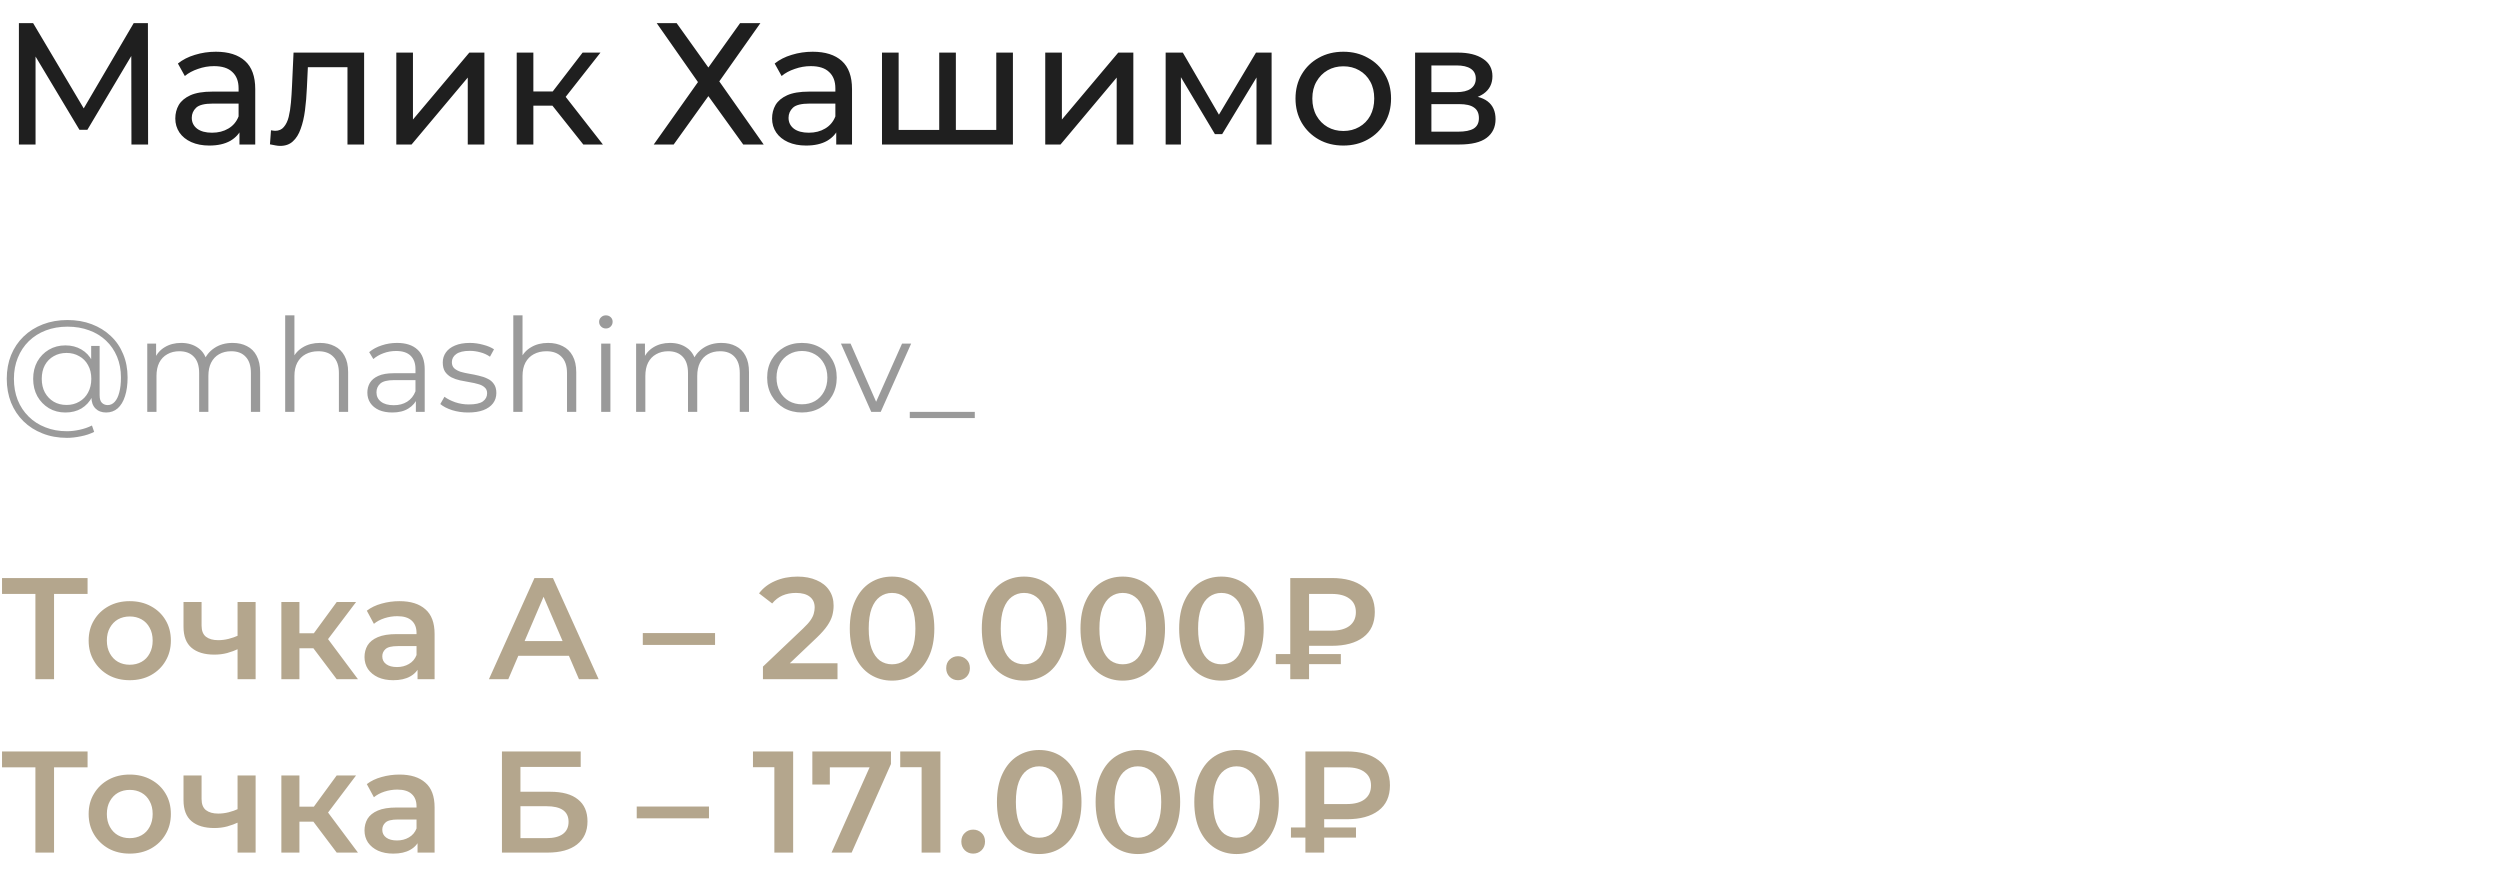<?xml version="1.0" encoding="UTF-8"?> <svg xmlns="http://www.w3.org/2000/svg" width="346" height="122" viewBox="0 0 346 122" fill="none"><path d="M2.616 20V3.2H4.584L12.12 15.896H11.064L18.504 3.2H20.472L20.496 20H18.192L18.168 6.824H18.72L12.096 17.96H10.992L4.32 6.824H4.92V20H2.616ZM33.141 20V17.312L33.021 16.808V12.224C33.021 11.248 32.733 10.496 32.157 9.968C31.597 9.424 30.749 9.152 29.613 9.152C28.861 9.152 28.125 9.28 27.405 9.536C26.685 9.776 26.077 10.104 25.581 10.52L24.621 8.792C25.277 8.264 26.061 7.864 26.973 7.592C27.901 7.304 28.869 7.16 29.877 7.16C31.621 7.16 32.965 7.584 33.909 8.432C34.853 9.28 35.325 10.576 35.325 12.32V20H33.141ZM28.965 20.144C28.021 20.144 27.189 19.984 26.469 19.664C25.765 19.344 25.221 18.904 24.837 18.344C24.453 17.768 24.261 17.12 24.261 16.4C24.261 15.712 24.421 15.088 24.741 14.528C25.077 13.968 25.613 13.52 26.349 13.184C27.101 12.848 28.109 12.68 29.373 12.68H33.405V14.336H29.469C28.317 14.336 27.541 14.528 27.141 14.912C26.741 15.296 26.541 15.76 26.541 16.304C26.541 16.928 26.789 17.432 27.285 17.816C27.781 18.184 28.469 18.368 29.349 18.368C30.213 18.368 30.965 18.176 31.605 17.792C32.261 17.408 32.733 16.848 33.021 16.112L33.477 17.696C33.173 18.448 32.637 19.048 31.869 19.496C31.101 19.928 30.133 20.144 28.965 20.144ZM37.362 19.976L37.506 18.032C37.618 18.048 37.722 18.064 37.818 18.08C37.914 18.096 38.002 18.104 38.082 18.104C38.594 18.104 38.994 17.928 39.282 17.576C39.586 17.224 39.81 16.76 39.954 16.184C40.098 15.592 40.202 14.928 40.266 14.192C40.33 13.456 40.378 12.72 40.41 11.984L40.626 7.28H50.394V20H48.09V8.624L48.642 9.296H42.114L42.642 8.6L42.474 12.128C42.426 13.248 42.338 14.296 42.21 15.272C42.082 16.248 41.882 17.104 41.61 17.84C41.354 18.576 40.994 19.152 40.53 19.568C40.082 19.984 39.498 20.192 38.778 20.192C38.57 20.192 38.346 20.168 38.106 20.12C37.882 20.088 37.634 20.04 37.362 19.976ZM54.849 20V7.28H57.153V16.544L64.953 7.28H67.041V20H64.737V10.736L56.961 20H54.849ZM80.729 20L75.809 13.808L77.705 12.656L83.441 20H80.729ZM71.513 20V7.28H73.817V20H71.513ZM73.121 14.624V12.656H77.321V14.624H73.121ZM77.897 13.904L75.761 13.616L80.633 7.28H83.105L77.897 13.904ZM90.886 3.2H93.646L98.038 9.344L102.43 3.2H105.238L99.55 11.264L105.694 20H102.862L98.038 13.304L93.238 20H90.478L96.598 11.36L90.886 3.2ZM115.735 20V17.312L115.615 16.808V12.224C115.615 11.248 115.327 10.496 114.751 9.968C114.191 9.424 113.343 9.152 112.207 9.152C111.455 9.152 110.719 9.28 109.999 9.536C109.279 9.776 108.671 10.104 108.175 10.52L107.215 8.792C107.871 8.264 108.655 7.864 109.567 7.592C110.495 7.304 111.463 7.16 112.471 7.16C114.215 7.16 115.559 7.584 116.503 8.432C117.447 9.28 117.919 10.576 117.919 12.32V20H115.735ZM111.559 20.144C110.615 20.144 109.783 19.984 109.063 19.664C108.359 19.344 107.815 18.904 107.431 18.344C107.047 17.768 106.855 17.12 106.855 16.4C106.855 15.712 107.015 15.088 107.335 14.528C107.671 13.968 108.207 13.52 108.943 13.184C109.695 12.848 110.703 12.68 111.967 12.68H115.999V14.336H112.063C110.911 14.336 110.135 14.528 109.735 14.912C109.335 15.296 109.135 15.76 109.135 16.304C109.135 16.928 109.383 17.432 109.879 17.816C110.375 18.184 111.063 18.368 111.943 18.368C112.807 18.368 113.559 18.176 114.199 17.792C114.855 17.408 115.327 16.848 115.615 16.112L116.071 17.696C115.767 18.448 115.231 19.048 114.463 19.496C113.695 19.928 112.727 20.144 111.559 20.144ZM130.516 17.984L129.988 18.584V7.28H132.292V18.584L131.716 17.984H138.436L137.884 18.584V7.28H140.188V20H122.068V7.28H124.372V18.584L123.82 17.984H130.516ZM144.662 20V7.28H146.966V16.544L154.766 7.28H156.854V20H154.55V10.736L146.774 20H144.662ZM161.326 20V7.28H163.702L169.174 16.688H168.214L173.83 7.28H175.99V20H173.902V9.872L174.286 10.088L169.15 18.56H168.142L162.982 9.92L163.438 9.824V20H161.326ZM185.922 20.144C184.642 20.144 183.506 19.864 182.514 19.304C181.522 18.744 180.738 17.976 180.162 17C179.586 16.008 179.298 14.888 179.298 13.64C179.298 12.376 179.586 11.256 180.162 10.28C180.738 9.304 181.522 8.544 182.514 8C183.506 7.44 184.642 7.16 185.922 7.16C187.186 7.16 188.314 7.44 189.306 8C190.314 8.544 191.098 9.304 191.658 10.28C192.234 11.24 192.522 12.36 192.522 13.64C192.522 14.904 192.234 16.024 191.658 17C191.098 17.976 190.314 18.744 189.306 19.304C188.314 19.864 187.186 20.144 185.922 20.144ZM185.922 18.128C186.738 18.128 187.466 17.944 188.106 17.576C188.762 17.208 189.274 16.688 189.642 16.016C190.01 15.328 190.194 14.536 190.194 13.64C190.194 12.728 190.01 11.944 189.642 11.288C189.274 10.616 188.762 10.096 188.106 9.728C187.466 9.36 186.738 9.176 185.922 9.176C185.106 9.176 184.378 9.36 183.738 9.728C183.098 10.096 182.586 10.616 182.202 11.288C181.818 11.944 181.626 12.728 181.626 13.64C181.626 14.536 181.818 15.328 182.202 16.016C182.586 16.688 183.098 17.208 183.738 17.576C184.378 17.944 185.106 18.128 185.922 18.128ZM195.849 20V7.28H201.753C203.241 7.28 204.409 7.568 205.257 8.144C206.121 8.704 206.553 9.504 206.553 10.544C206.553 11.584 206.145 12.392 205.329 12.968C204.529 13.528 203.465 13.808 202.137 13.808L202.497 13.184C204.017 13.184 205.145 13.464 205.881 14.024C206.617 14.584 206.985 15.408 206.985 16.496C206.985 17.6 206.569 18.464 205.737 19.088C204.921 19.696 203.665 20 201.969 20H195.849ZM198.105 18.224H201.801C202.761 18.224 203.481 18.08 203.961 17.792C204.441 17.488 204.681 17.008 204.681 16.352C204.681 15.68 204.457 15.192 204.009 14.888C203.577 14.568 202.889 14.408 201.945 14.408H198.105V18.224ZM198.105 12.752H201.561C202.441 12.752 203.105 12.592 203.553 12.272C204.017 11.936 204.249 11.472 204.249 10.88C204.249 10.272 204.017 9.816 203.553 9.512C203.105 9.208 202.441 9.056 201.561 9.056H198.105V12.752Z" fill="#1F1F1F"></path><path d="M9.27 60.6C8.034 60.6 6.906 60.396 5.886 59.988C4.866 59.592 3.984 59.028 3.24 58.296C2.508 57.576 1.938 56.718 1.53 55.722C1.134 54.714 0.936 53.616 0.936 52.428C0.936 51.228 1.134 50.136 1.53 49.152C1.938 48.156 2.514 47.298 3.258 46.578C4.014 45.846 4.908 45.282 5.94 44.886C6.972 44.49 8.106 44.292 9.342 44.292C10.566 44.292 11.682 44.484 12.69 44.868C13.71 45.252 14.592 45.798 15.336 46.506C16.08 47.202 16.65 48.036 17.046 49.008C17.454 49.98 17.658 51.054 17.658 52.23C17.658 53.238 17.538 54.108 17.298 54.84C17.07 55.56 16.734 56.118 16.29 56.514C15.846 56.898 15.312 57.09 14.688 57.09C14.076 57.09 13.584 56.904 13.212 56.532C12.84 56.16 12.654 55.638 12.654 54.966V53.544L12.798 52.392L12.618 50.592V47.874H13.788V54.696C13.788 55.2 13.896 55.554 14.112 55.758C14.328 55.962 14.592 56.064 14.904 56.064C15.276 56.064 15.6 55.914 15.876 55.614C16.152 55.314 16.362 54.882 16.506 54.318C16.662 53.742 16.74 53.052 16.74 52.248C16.74 51.192 16.56 50.232 16.2 49.368C15.84 48.504 15.33 47.76 14.67 47.136C14.01 46.512 13.23 46.038 12.33 45.714C11.43 45.378 10.434 45.21 9.342 45.21C8.25 45.21 7.248 45.384 6.336 45.732C5.424 46.08 4.638 46.578 3.978 47.226C3.33 47.862 2.826 48.624 2.466 49.512C2.106 50.388 1.926 51.36 1.926 52.428C1.926 53.496 2.1 54.474 2.448 55.362C2.808 56.25 3.312 57.012 3.96 57.648C4.608 58.296 5.382 58.794 6.282 59.142C7.182 59.502 8.178 59.682 9.27 59.682C9.81 59.682 10.386 59.616 10.998 59.484C11.622 59.352 12.198 59.154 12.726 58.89L13.032 59.772C12.492 60.048 11.88 60.252 11.196 60.384C10.512 60.528 9.87 60.6 9.27 60.6ZM9.054 57.09C8.202 57.09 7.44 56.892 6.768 56.496C6.096 56.088 5.562 55.536 5.166 54.84C4.782 54.132 4.59 53.328 4.59 52.428C4.59 51.528 4.782 50.73 5.166 50.034C5.562 49.338 6.096 48.792 6.768 48.396C7.44 48 8.202 47.802 9.054 47.802C9.882 47.802 10.614 47.988 11.25 48.36C11.898 48.732 12.402 49.266 12.762 49.962C13.134 50.646 13.32 51.468 13.32 52.428C13.32 53.388 13.134 54.216 12.762 54.912C12.402 55.608 11.904 56.148 11.268 56.532C10.632 56.904 9.894 57.09 9.054 57.09ZM9.216 56.046C9.864 56.046 10.446 55.896 10.962 55.596C11.49 55.296 11.898 54.876 12.186 54.336C12.486 53.784 12.636 53.148 12.636 52.428C12.636 51.696 12.486 51.066 12.186 50.538C11.898 49.998 11.49 49.584 10.962 49.296C10.446 48.996 9.864 48.846 9.216 48.846C8.544 48.846 7.95 48.996 7.434 49.296C6.918 49.584 6.51 49.998 6.21 50.538C5.922 51.078 5.778 51.708 5.778 52.428C5.778 53.148 5.922 53.778 6.21 54.318C6.51 54.858 6.918 55.284 7.434 55.596C7.95 55.896 8.544 56.046 9.216 56.046ZM32.188 47.46C32.956 47.46 33.622 47.61 34.186 47.91C34.762 48.198 35.206 48.642 35.518 49.242C35.842 49.842 36.004 50.598 36.004 51.51V57H34.726V51.636C34.726 50.64 34.486 49.89 34.006 49.386C33.538 48.87 32.872 48.612 32.008 48.612C31.36 48.612 30.796 48.75 30.316 49.026C29.848 49.29 29.482 49.68 29.218 50.196C28.966 50.7 28.84 51.312 28.84 52.032V57H27.562V51.636C27.562 50.64 27.322 49.89 26.842 49.386C26.362 48.87 25.69 48.612 24.826 48.612C24.19 48.612 23.632 48.75 23.152 49.026C22.672 49.29 22.3 49.68 22.036 50.196C21.784 50.7 21.658 51.312 21.658 52.032V57H20.38V47.55H21.604V50.106L21.406 49.656C21.694 48.972 22.156 48.438 22.792 48.054C23.44 47.658 24.202 47.46 25.078 47.46C26.002 47.46 26.788 47.694 27.436 48.162C28.084 48.618 28.504 49.308 28.696 50.232L28.192 50.034C28.468 49.266 28.954 48.648 29.65 48.18C30.358 47.7 31.204 47.46 32.188 47.46ZM44.294 47.46C45.062 47.46 45.733 47.61 46.309 47.91C46.898 48.198 47.353 48.642 47.678 49.242C48.014 49.842 48.181 50.598 48.181 51.51V57H46.904V51.636C46.904 50.64 46.651 49.89 46.148 49.386C45.656 48.87 44.959 48.612 44.059 48.612C43.388 48.612 42.8 48.75 42.295 49.026C41.803 49.29 41.419 49.68 41.144 50.196C40.88 50.7 40.748 51.312 40.748 52.032V57H39.469V43.644H40.748V50.142L40.495 49.656C40.795 48.972 41.276 48.438 41.935 48.054C42.596 47.658 43.382 47.46 44.294 47.46ZM57.556 57V54.912L57.502 54.57V51.078C57.502 50.274 57.274 49.656 56.818 49.224C56.374 48.792 55.708 48.576 54.82 48.576C54.208 48.576 53.626 48.678 53.074 48.882C52.522 49.086 52.054 49.356 51.67 49.692L51.094 48.738C51.574 48.33 52.15 48.018 52.822 47.802C53.494 47.574 54.202 47.46 54.946 47.46C56.17 47.46 57.112 47.766 57.772 48.378C58.444 48.978 58.78 49.896 58.78 51.132V57H57.556ZM54.298 57.09C53.59 57.09 52.972 56.976 52.444 56.748C51.928 56.508 51.532 56.184 51.256 55.776C50.98 55.356 50.842 54.876 50.842 54.336C50.842 53.844 50.956 53.4 51.184 53.004C51.424 52.596 51.808 52.272 52.336 52.032C52.876 51.78 53.596 51.654 54.496 51.654H57.754V52.608H54.532C53.62 52.608 52.984 52.77 52.624 53.094C52.276 53.418 52.102 53.82 52.102 54.3C52.102 54.84 52.312 55.272 52.732 55.596C53.152 55.92 53.74 56.082 54.496 56.082C55.216 56.082 55.834 55.92 56.35 55.596C56.878 55.26 57.262 54.78 57.502 54.156L57.79 55.038C57.55 55.662 57.13 56.16 56.53 56.532C55.942 56.904 55.198 57.09 54.298 57.09ZM64.789 57.09C64.009 57.09 63.271 56.982 62.575 56.766C61.879 56.538 61.333 56.256 60.937 55.92L61.513 54.912C61.897 55.2 62.389 55.452 62.989 55.668C63.589 55.872 64.219 55.974 64.879 55.974C65.779 55.974 66.427 55.836 66.823 55.56C67.219 55.272 67.417 54.894 67.417 54.426C67.417 54.078 67.303 53.808 67.075 53.616C66.859 53.412 66.571 53.262 66.211 53.166C65.851 53.058 65.449 52.968 65.005 52.896C64.561 52.824 64.117 52.74 63.673 52.644C63.241 52.548 62.845 52.41 62.485 52.23C62.125 52.038 61.831 51.78 61.603 51.456C61.387 51.132 61.279 50.7 61.279 50.16C61.279 49.644 61.423 49.182 61.711 48.774C61.999 48.366 62.419 48.048 62.971 47.82C63.535 47.58 64.219 47.46 65.023 47.46C65.635 47.46 66.247 47.544 66.859 47.712C67.471 47.868 67.975 48.078 68.371 48.342L67.813 49.368C67.393 49.08 66.943 48.876 66.463 48.756C65.983 48.624 65.503 48.558 65.023 48.558C64.171 48.558 63.541 48.708 63.133 49.008C62.737 49.296 62.539 49.668 62.539 50.124C62.539 50.484 62.647 50.766 62.863 50.97C63.091 51.174 63.385 51.336 63.745 51.456C64.117 51.564 64.519 51.654 64.951 51.726C65.395 51.798 65.833 51.888 66.265 51.996C66.709 52.092 67.111 52.23 67.471 52.41C67.843 52.578 68.137 52.824 68.353 53.148C68.581 53.46 68.695 53.874 68.695 54.39C68.695 54.942 68.539 55.422 68.227 55.83C67.927 56.226 67.483 56.538 66.895 56.766C66.319 56.982 65.617 57.09 64.789 57.09ZM75.864 47.46C76.632 47.46 77.304 47.61 77.88 47.91C78.468 48.198 78.924 48.642 79.248 49.242C79.584 49.842 79.752 50.598 79.752 51.51V57H78.474V51.636C78.474 50.64 78.222 49.89 77.718 49.386C77.226 48.87 76.53 48.612 75.63 48.612C74.958 48.612 74.37 48.75 73.866 49.026C73.374 49.29 72.99 49.68 72.714 50.196C72.45 50.7 72.318 51.312 72.318 52.032V57H71.04V43.644H72.318V50.142L72.066 49.656C72.366 48.972 72.846 48.438 73.506 48.054C74.166 47.658 74.952 47.46 75.864 47.46ZM83.204 57V47.55H84.482V57H83.204ZM83.852 45.462C83.588 45.462 83.366 45.372 83.186 45.192C83.006 45.012 82.916 44.796 82.916 44.544C82.916 44.292 83.006 44.082 83.186 43.914C83.366 43.734 83.588 43.644 83.852 43.644C84.116 43.644 84.338 43.728 84.518 43.896C84.698 44.064 84.788 44.274 84.788 44.526C84.788 44.79 84.698 45.012 84.518 45.192C84.35 45.372 84.128 45.462 83.852 45.462ZM99.846 47.46C100.614 47.46 101.28 47.61 101.844 47.91C102.42 48.198 102.864 48.642 103.176 49.242C103.5 49.842 103.662 50.598 103.662 51.51V57H102.384V51.636C102.384 50.64 102.144 49.89 101.664 49.386C101.196 48.87 100.53 48.612 99.666 48.612C99.018 48.612 98.454 48.75 97.974 49.026C97.506 49.29 97.14 49.68 96.876 50.196C96.624 50.7 96.498 51.312 96.498 52.032V57H95.22V51.636C95.22 50.64 94.98 49.89 94.5 49.386C94.02 48.87 93.348 48.612 92.484 48.612C91.848 48.612 91.29 48.75 90.81 49.026C90.33 49.29 89.958 49.68 89.694 50.196C89.442 50.7 89.316 51.312 89.316 52.032V57H88.038V47.55H89.262V50.106L89.064 49.656C89.352 48.972 89.814 48.438 90.45 48.054C91.098 47.658 91.86 47.46 92.736 47.46C93.66 47.46 94.446 47.694 95.094 48.162C95.742 48.618 96.162 49.308 96.354 50.232L95.85 50.034C96.126 49.266 96.612 48.648 97.308 48.18C98.016 47.7 98.862 47.46 99.846 47.46ZM110.98 57.09C110.068 57.09 109.246 56.886 108.514 56.478C107.794 56.058 107.224 55.488 106.804 54.768C106.384 54.036 106.174 53.202 106.174 52.266C106.174 51.318 106.384 50.484 106.804 49.764C107.224 49.044 107.794 48.48 108.514 48.072C109.234 47.664 110.056 47.46 110.98 47.46C111.916 47.46 112.744 47.664 113.464 48.072C114.196 48.48 114.766 49.044 115.174 49.764C115.594 50.484 115.804 51.318 115.804 52.266C115.804 53.202 115.594 54.036 115.174 54.768C114.766 55.488 114.196 56.058 113.464 56.478C112.732 56.886 111.904 57.09 110.98 57.09ZM110.98 55.956C111.664 55.956 112.27 55.806 112.798 55.506C113.326 55.194 113.74 54.762 114.04 54.21C114.352 53.646 114.508 52.998 114.508 52.266C114.508 51.522 114.352 50.874 114.04 50.322C113.74 49.77 113.326 49.344 112.798 49.044C112.27 48.732 111.67 48.576 110.998 48.576C110.326 48.576 109.726 48.732 109.198 49.044C108.67 49.344 108.25 49.77 107.938 50.322C107.626 50.874 107.47 51.522 107.47 52.266C107.47 52.998 107.626 53.646 107.938 54.21C108.25 54.762 108.67 55.194 109.198 55.506C109.726 55.806 110.32 55.956 110.98 55.956ZM120.579 57L116.385 47.55H117.717L121.569 56.316H120.939L124.845 47.55H126.105L121.893 57H120.579ZM125.912 57.864V57H134.912V57.864H125.912Z" fill="#9A9A9A"></path><path d="M4.9 94V81.56L5.52 82.2H0.28V80H12.12V82.2H6.88L7.48 81.56V94H4.9ZM17.949 94.14C16.855 94.14 15.882 93.907 15.029 93.44C14.175 92.96 13.502 92.307 13.009 91.48C12.515 90.653 12.269 89.713 12.269 88.66C12.269 87.593 12.515 86.653 13.009 85.84C13.502 85.013 14.175 84.367 15.029 83.9C15.882 83.433 16.855 83.2 17.949 83.2C19.055 83.2 20.035 83.433 20.889 83.9C21.755 84.367 22.429 85.007 22.909 85.82C23.402 86.633 23.649 87.58 23.649 88.66C23.649 89.713 23.402 90.653 22.909 91.48C22.429 92.307 21.755 92.96 20.889 93.44C20.035 93.907 19.055 94.14 17.949 94.14ZM17.949 92C18.562 92 19.109 91.867 19.589 91.6C20.069 91.333 20.442 90.947 20.709 90.44C20.989 89.933 21.129 89.34 21.129 88.66C21.129 87.967 20.989 87.373 20.709 86.88C20.442 86.373 20.069 85.987 19.589 85.72C19.109 85.453 18.569 85.32 17.969 85.32C17.355 85.32 16.809 85.453 16.329 85.72C15.862 85.987 15.489 86.373 15.209 86.88C14.929 87.373 14.789 87.967 14.789 88.66C14.789 89.34 14.929 89.933 15.209 90.44C15.489 90.947 15.862 91.333 16.329 91.6C16.809 91.867 17.349 92 17.949 92ZM33.058 89.78C32.552 90.02 32.012 90.22 31.438 90.38C30.878 90.527 30.285 90.6 29.658 90.6C28.312 90.6 27.265 90.287 26.518 89.66C25.772 89.033 25.398 88.06 25.398 86.74V83.32H27.898V86.58C27.898 87.287 28.098 87.8 28.498 88.12C28.912 88.44 29.478 88.6 30.198 88.6C30.678 88.6 31.158 88.54 31.638 88.42C32.118 88.3 32.592 88.133 33.058 87.92V89.78ZM32.878 94V83.32H35.378V94H32.878ZM46.6 94L42.74 88.88L44.78 87.62L49.54 94H46.6ZM38.94 94V83.32H41.44V94H38.94ZM40.7 89.72V87.64H44.32V89.72H40.7ZM45.02 88.96L42.68 88.68L46.6 83.32H49.28L45.02 88.96ZM57.788 94V91.84L57.648 91.38V87.6C57.648 86.867 57.428 86.3 56.988 85.9C56.548 85.487 55.882 85.28 54.988 85.28C54.388 85.28 53.795 85.373 53.208 85.56C52.635 85.747 52.148 86.007 51.748 86.34L50.768 84.52C51.342 84.08 52.022 83.753 52.808 83.54C53.608 83.313 54.435 83.2 55.288 83.2C56.835 83.2 58.028 83.573 58.868 84.32C59.721 85.053 60.148 86.193 60.148 87.74V94H57.788ZM54.428 94.14C53.628 94.14 52.928 94.007 52.328 93.74C51.728 93.46 51.261 93.08 50.928 92.6C50.608 92.107 50.448 91.553 50.448 90.94C50.448 90.34 50.588 89.8 50.868 89.32C51.161 88.84 51.635 88.46 52.288 88.18C52.941 87.9 53.808 87.76 54.888 87.76H57.988V89.42H55.068C54.215 89.42 53.642 89.56 53.348 89.84C53.055 90.107 52.908 90.44 52.908 90.84C52.908 91.293 53.088 91.653 53.448 91.92C53.808 92.187 54.308 92.32 54.948 92.32C55.562 92.32 56.108 92.18 56.588 91.9C57.081 91.62 57.435 91.207 57.648 90.66L58.068 92.16C57.828 92.787 57.395 93.273 56.768 93.62C56.155 93.967 55.375 94.14 54.428 94.14ZM67.669 94L73.969 80H76.529L82.849 94H80.129L74.709 81.38H75.749L70.349 94H67.669ZM70.569 90.76L71.269 88.72H78.829L79.529 90.76H70.569ZM88.963 89.26V87.62H98.963V89.26H88.963ZM105.591 94V92.26L111.151 86.98C111.617 86.54 111.964 86.153 112.191 85.82C112.417 85.487 112.564 85.18 112.631 84.9C112.711 84.607 112.751 84.333 112.751 84.08C112.751 83.44 112.531 82.947 112.091 82.6C111.651 82.24 111.004 82.06 110.151 82.06C109.471 82.06 108.851 82.18 108.291 82.42C107.744 82.66 107.271 83.027 106.871 83.52L105.051 82.12C105.597 81.387 106.331 80.82 107.251 80.42C108.184 80.007 109.224 79.8 110.371 79.8C111.384 79.8 112.264 79.967 113.011 80.3C113.771 80.62 114.351 81.08 114.751 81.68C115.164 82.28 115.371 82.993 115.371 83.82C115.371 84.273 115.311 84.727 115.191 85.18C115.071 85.62 114.844 86.087 114.511 86.58C114.177 87.073 113.691 87.627 113.051 88.24L108.271 92.78L107.731 91.8H115.911V94H105.591ZM123.451 94.2C122.345 94.2 121.345 93.92 120.451 93.36C119.571 92.8 118.878 91.987 118.371 90.92C117.865 89.84 117.611 88.533 117.611 87C117.611 85.467 117.865 84.167 118.371 83.1C118.878 82.02 119.571 81.2 120.451 80.64C121.345 80.08 122.345 79.8 123.451 79.8C124.571 79.8 125.571 80.08 126.451 80.64C127.331 81.2 128.025 82.02 128.531 83.1C129.051 84.167 129.311 85.467 129.311 87C129.311 88.533 129.051 89.84 128.531 90.92C128.025 91.987 127.331 92.8 126.451 93.36C125.571 93.92 124.571 94.2 123.451 94.2ZM123.451 91.94C124.105 91.94 124.671 91.767 125.151 91.42C125.631 91.06 126.005 90.513 126.271 89.78C126.551 89.047 126.691 88.12 126.691 87C126.691 85.867 126.551 84.94 126.271 84.22C126.005 83.487 125.631 82.947 125.151 82.6C124.671 82.24 124.105 82.06 123.451 82.06C122.825 82.06 122.265 82.24 121.771 82.6C121.291 82.947 120.911 83.487 120.631 84.22C120.365 84.94 120.231 85.867 120.231 87C120.231 88.12 120.365 89.047 120.631 89.78C120.911 90.513 121.291 91.06 121.771 91.42C122.265 91.767 122.825 91.94 123.451 91.94ZM132.594 94.14C132.141 94.14 131.754 93.987 131.434 93.68C131.114 93.36 130.954 92.96 130.954 92.48C130.954 91.973 131.114 91.573 131.434 91.28C131.754 90.973 132.141 90.82 132.594 90.82C133.047 90.82 133.434 90.973 133.754 91.28C134.074 91.573 134.234 91.973 134.234 92.48C134.234 92.96 134.074 93.36 133.754 93.68C133.434 93.987 133.047 94.14 132.594 94.14ZM141.722 94.2C140.616 94.2 139.616 93.92 138.722 93.36C137.842 92.8 137.149 91.987 136.642 90.92C136.136 89.84 135.882 88.533 135.882 87C135.882 85.467 136.136 84.167 136.642 83.1C137.149 82.02 137.842 81.2 138.722 80.64C139.616 80.08 140.616 79.8 141.722 79.8C142.842 79.8 143.842 80.08 144.722 80.64C145.602 81.2 146.296 82.02 146.802 83.1C147.322 84.167 147.582 85.467 147.582 87C147.582 88.533 147.322 89.84 146.802 90.92C146.296 91.987 145.602 92.8 144.722 93.36C143.842 93.92 142.842 94.2 141.722 94.2ZM141.722 91.94C142.376 91.94 142.942 91.767 143.422 91.42C143.902 91.06 144.276 90.513 144.542 89.78C144.822 89.047 144.962 88.12 144.962 87C144.962 85.867 144.822 84.94 144.542 84.22C144.276 83.487 143.902 82.947 143.422 82.6C142.942 82.24 142.376 82.06 141.722 82.06C141.096 82.06 140.536 82.24 140.042 82.6C139.562 82.947 139.182 83.487 138.902 84.22C138.636 84.94 138.502 85.867 138.502 87C138.502 88.12 138.636 89.047 138.902 89.78C139.182 90.513 139.562 91.06 140.042 91.42C140.536 91.767 141.096 91.94 141.722 91.94ZM155.379 94.2C154.273 94.2 153.273 93.92 152.379 93.36C151.499 92.8 150.806 91.987 150.299 90.92C149.793 89.84 149.539 88.533 149.539 87C149.539 85.467 149.793 84.167 150.299 83.1C150.806 82.02 151.499 81.2 152.379 80.64C153.273 80.08 154.273 79.8 155.379 79.8C156.499 79.8 157.499 80.08 158.379 80.64C159.259 81.2 159.953 82.02 160.459 83.1C160.979 84.167 161.239 85.467 161.239 87C161.239 88.533 160.979 89.84 160.459 90.92C159.953 91.987 159.259 92.8 158.379 93.36C157.499 93.92 156.499 94.2 155.379 94.2ZM155.379 91.94C156.033 91.94 156.599 91.767 157.079 91.42C157.559 91.06 157.933 90.513 158.199 89.78C158.479 89.047 158.619 88.12 158.619 87C158.619 85.867 158.479 84.94 158.199 84.22C157.933 83.487 157.559 82.947 157.079 82.6C156.599 82.24 156.033 82.06 155.379 82.06C154.753 82.06 154.193 82.24 153.699 82.6C153.219 82.947 152.839 83.487 152.559 84.22C152.293 84.94 152.159 85.867 152.159 87C152.159 88.12 152.293 89.047 152.559 89.78C152.839 90.513 153.219 91.06 153.699 91.42C154.193 91.767 154.753 91.94 155.379 91.94ZM169.036 94.2C167.93 94.2 166.93 93.92 166.036 93.36C165.156 92.8 164.463 91.987 163.956 90.92C163.45 89.84 163.196 88.533 163.196 87C163.196 85.467 163.45 84.167 163.956 83.1C164.463 82.02 165.156 81.2 166.036 80.64C166.93 80.08 167.93 79.8 169.036 79.8C170.156 79.8 171.156 80.08 172.036 80.64C172.916 81.2 173.61 82.02 174.116 83.1C174.636 84.167 174.896 85.467 174.896 87C174.896 88.533 174.636 89.84 174.116 90.92C173.61 91.987 172.916 92.8 172.036 93.36C171.156 93.92 170.156 94.2 169.036 94.2ZM169.036 91.94C169.69 91.94 170.256 91.767 170.736 91.42C171.216 91.06 171.59 90.513 171.856 89.78C172.136 89.047 172.276 88.12 172.276 87C172.276 85.867 172.136 84.94 171.856 84.22C171.59 83.487 171.216 82.947 170.736 82.6C170.256 82.24 169.69 82.06 169.036 82.06C168.41 82.06 167.85 82.24 167.356 82.6C166.876 82.947 166.496 83.487 166.216 84.22C165.95 84.94 165.816 85.867 165.816 87C165.816 88.12 165.95 89.047 166.216 89.78C166.496 90.513 166.876 91.06 167.356 91.42C167.85 91.767 168.41 91.94 169.036 91.94ZM178.573 94V80H184.333C186.173 80 187.62 80.4 188.673 81.2C189.74 81.987 190.273 83.153 190.273 84.7C190.273 86.233 189.74 87.4 188.673 88.2C187.62 88.987 186.173 89.38 184.333 89.38H180.013L181.173 88.18V94H178.573ZM181.173 88.46L180.013 87.28H184.313C185.38 87.28 186.2 87.06 186.773 86.62C187.36 86.167 187.653 85.533 187.653 84.72C187.653 83.907 187.36 83.287 186.773 82.86C186.2 82.42 185.38 82.2 184.313 82.2H180.013L181.173 80.92V88.46ZM176.573 91.92V90.52H185.573V91.92H176.573ZM4.9 118V105.56L5.52 106.2H0.28V104H12.12V106.2H6.88L7.48 105.56V118H4.9ZM17.949 118.14C16.855 118.14 15.882 117.907 15.029 117.44C14.175 116.96 13.502 116.307 13.009 115.48C12.515 114.653 12.269 113.713 12.269 112.66C12.269 111.593 12.515 110.653 13.009 109.84C13.502 109.013 14.175 108.367 15.029 107.9C15.882 107.433 16.855 107.2 17.949 107.2C19.055 107.2 20.035 107.433 20.889 107.9C21.755 108.367 22.429 109.007 22.909 109.82C23.402 110.633 23.649 111.58 23.649 112.66C23.649 113.713 23.402 114.653 22.909 115.48C22.429 116.307 21.755 116.96 20.889 117.44C20.035 117.907 19.055 118.14 17.949 118.14ZM17.949 116C18.562 116 19.109 115.867 19.589 115.6C20.069 115.333 20.442 114.947 20.709 114.44C20.989 113.933 21.129 113.34 21.129 112.66C21.129 111.967 20.989 111.373 20.709 110.88C20.442 110.373 20.069 109.987 19.589 109.72C19.109 109.453 18.569 109.32 17.969 109.32C17.355 109.32 16.809 109.453 16.329 109.72C15.862 109.987 15.489 110.373 15.209 110.88C14.929 111.373 14.789 111.967 14.789 112.66C14.789 113.34 14.929 113.933 15.209 114.44C15.489 114.947 15.862 115.333 16.329 115.6C16.809 115.867 17.349 116 17.949 116ZM33.058 113.78C32.552 114.02 32.012 114.22 31.438 114.38C30.878 114.527 30.285 114.6 29.658 114.6C28.312 114.6 27.265 114.287 26.518 113.66C25.772 113.033 25.398 112.06 25.398 110.74V107.32H27.898V110.58C27.898 111.287 28.098 111.8 28.498 112.12C28.912 112.44 29.478 112.6 30.198 112.6C30.678 112.6 31.158 112.54 31.638 112.42C32.118 112.3 32.592 112.133 33.058 111.92V113.78ZM32.878 118V107.32H35.378V118H32.878ZM46.6 118L42.74 112.88L44.78 111.62L49.54 118H46.6ZM38.94 118V107.32H41.44V118H38.94ZM40.7 113.72V111.64H44.32V113.72H40.7ZM45.02 112.96L42.68 112.68L46.6 107.32H49.28L45.02 112.96ZM57.788 118V115.84L57.648 115.38V111.6C57.648 110.867 57.428 110.3 56.988 109.9C56.548 109.487 55.882 109.28 54.988 109.28C54.388 109.28 53.795 109.373 53.208 109.56C52.635 109.747 52.148 110.007 51.748 110.34L50.768 108.52C51.342 108.08 52.022 107.753 52.808 107.54C53.608 107.313 54.435 107.2 55.288 107.2C56.835 107.2 58.028 107.573 58.868 108.32C59.721 109.053 60.148 110.193 60.148 111.74V118H57.788ZM54.428 118.14C53.628 118.14 52.928 118.007 52.328 117.74C51.728 117.46 51.261 117.08 50.928 116.6C50.608 116.107 50.448 115.553 50.448 114.94C50.448 114.34 50.588 113.8 50.868 113.32C51.161 112.84 51.635 112.46 52.288 112.18C52.941 111.9 53.808 111.76 54.888 111.76H57.988V113.42H55.068C54.215 113.42 53.642 113.56 53.348 113.84C53.055 114.107 52.908 114.44 52.908 114.84C52.908 115.293 53.088 115.653 53.448 115.92C53.808 116.187 54.308 116.32 54.948 116.32C55.562 116.32 56.108 116.18 56.588 115.9C57.081 115.62 57.435 115.207 57.648 114.66L58.068 116.16C57.828 116.787 57.395 117.273 56.768 117.62C56.155 117.967 55.375 118.14 54.428 118.14ZM69.469 118V104H80.369V106.14H72.029V109.58H76.169C77.849 109.58 79.122 109.933 79.989 110.64C80.869 111.333 81.309 112.347 81.309 113.68C81.309 115.053 80.822 116.12 79.849 116.88C78.889 117.627 77.529 118 75.769 118H69.469ZM72.029 116H75.629C76.629 116 77.389 115.807 77.909 115.42C78.429 115.033 78.689 114.473 78.689 113.74C78.689 112.3 77.669 111.58 75.629 111.58H72.029V116ZM88.123 113.26V111.62H98.123V113.26H88.123ZM107.171 118V105L108.311 106.18H104.211V104H109.771V118H107.171ZM115.088 118L120.868 105.04L121.548 106.2H113.608L114.848 104.94V108.58H112.428V104H123.308V105.74L117.868 118H115.088ZM127.551 118V105L128.691 106.18H124.591V104H130.151V118H127.551ZM134.688 118.14C134.235 118.14 133.848 117.987 133.528 117.68C133.208 117.36 133.048 116.96 133.048 116.48C133.048 115.973 133.208 115.573 133.528 115.28C133.848 114.973 134.235 114.82 134.688 114.82C135.142 114.82 135.528 114.973 135.848 115.28C136.168 115.573 136.328 115.973 136.328 116.48C136.328 116.96 136.168 117.36 135.848 117.68C135.528 117.987 135.142 118.14 134.688 118.14ZM143.817 118.2C142.71 118.2 141.71 117.92 140.817 117.36C139.937 116.8 139.244 115.987 138.737 114.92C138.23 113.84 137.977 112.533 137.977 111C137.977 109.467 138.23 108.167 138.737 107.1C139.244 106.02 139.937 105.2 140.817 104.64C141.71 104.08 142.71 103.8 143.817 103.8C144.937 103.8 145.937 104.08 146.817 104.64C147.697 105.2 148.39 106.02 148.897 107.1C149.417 108.167 149.677 109.467 149.677 111C149.677 112.533 149.417 113.84 148.897 114.92C148.39 115.987 147.697 116.8 146.817 117.36C145.937 117.92 144.937 118.2 143.817 118.2ZM143.817 115.94C144.47 115.94 145.037 115.767 145.517 115.42C145.997 115.06 146.37 114.513 146.637 113.78C146.917 113.047 147.057 112.12 147.057 111C147.057 109.867 146.917 108.94 146.637 108.22C146.37 107.487 145.997 106.947 145.517 106.6C145.037 106.24 144.47 106.06 143.817 106.06C143.19 106.06 142.63 106.24 142.137 106.6C141.657 106.947 141.277 107.487 140.997 108.22C140.73 108.94 140.597 109.867 140.597 111C140.597 112.12 140.73 113.047 140.997 113.78C141.277 114.513 141.657 115.06 142.137 115.42C142.63 115.767 143.19 115.94 143.817 115.94ZM157.474 118.2C156.367 118.2 155.367 117.92 154.474 117.36C153.594 116.8 152.901 115.987 152.394 114.92C151.887 113.84 151.634 112.533 151.634 111C151.634 109.467 151.887 108.167 152.394 107.1C152.901 106.02 153.594 105.2 154.474 104.64C155.367 104.08 156.367 103.8 157.474 103.8C158.594 103.8 159.594 104.08 160.474 104.64C161.354 105.2 162.047 106.02 162.554 107.1C163.074 108.167 163.334 109.467 163.334 111C163.334 112.533 163.074 113.84 162.554 114.92C162.047 115.987 161.354 116.8 160.474 117.36C159.594 117.92 158.594 118.2 157.474 118.2ZM157.474 115.94C158.127 115.94 158.694 115.767 159.174 115.42C159.654 115.06 160.027 114.513 160.294 113.78C160.574 113.047 160.714 112.12 160.714 111C160.714 109.867 160.574 108.94 160.294 108.22C160.027 107.487 159.654 106.947 159.174 106.6C158.694 106.24 158.127 106.06 157.474 106.06C156.847 106.06 156.287 106.24 155.794 106.6C155.314 106.947 154.934 107.487 154.654 108.22C154.387 108.94 154.254 109.867 154.254 111C154.254 112.12 154.387 113.047 154.654 113.78C154.934 114.513 155.314 115.06 155.794 115.42C156.287 115.767 156.847 115.94 157.474 115.94ZM171.131 118.2C170.024 118.2 169.024 117.92 168.131 117.36C167.251 116.8 166.558 115.987 166.051 114.92C165.544 113.84 165.291 112.533 165.291 111C165.291 109.467 165.544 108.167 166.051 107.1C166.558 106.02 167.251 105.2 168.131 104.64C169.024 104.08 170.024 103.8 171.131 103.8C172.251 103.8 173.251 104.08 174.131 104.64C175.011 105.2 175.704 106.02 176.211 107.1C176.731 108.167 176.991 109.467 176.991 111C176.991 112.533 176.731 113.84 176.211 114.92C175.704 115.987 175.011 116.8 174.131 117.36C173.251 117.92 172.251 118.2 171.131 118.2ZM171.131 115.94C171.784 115.94 172.351 115.767 172.831 115.42C173.311 115.06 173.684 114.513 173.951 113.78C174.231 113.047 174.371 112.12 174.371 111C174.371 109.867 174.231 108.94 173.951 108.22C173.684 107.487 173.311 106.947 172.831 106.6C172.351 106.24 171.784 106.06 171.131 106.06C170.504 106.06 169.944 106.24 169.451 106.6C168.971 106.947 168.591 107.487 168.311 108.22C168.044 108.94 167.911 109.867 167.911 111C167.911 112.12 168.044 113.047 168.311 113.78C168.591 114.513 168.971 115.06 169.451 115.42C169.944 115.767 170.504 115.94 171.131 115.94ZM180.668 118V104H186.428C188.268 104 189.715 104.4 190.768 105.2C191.835 105.987 192.368 107.153 192.368 108.7C192.368 110.233 191.835 111.4 190.768 112.2C189.715 112.987 188.268 113.38 186.428 113.38H182.108L183.268 112.18V118H180.668ZM183.268 112.46L182.108 111.28H186.408C187.475 111.28 188.295 111.06 188.868 110.62C189.455 110.167 189.748 109.533 189.748 108.72C189.748 107.907 189.455 107.287 188.868 106.86C188.295 106.42 187.475 106.2 186.408 106.2H182.108L183.268 104.92V112.46ZM178.668 115.92V114.52H187.668V115.92H178.668Z" fill="#B4A68D"></path></svg> 